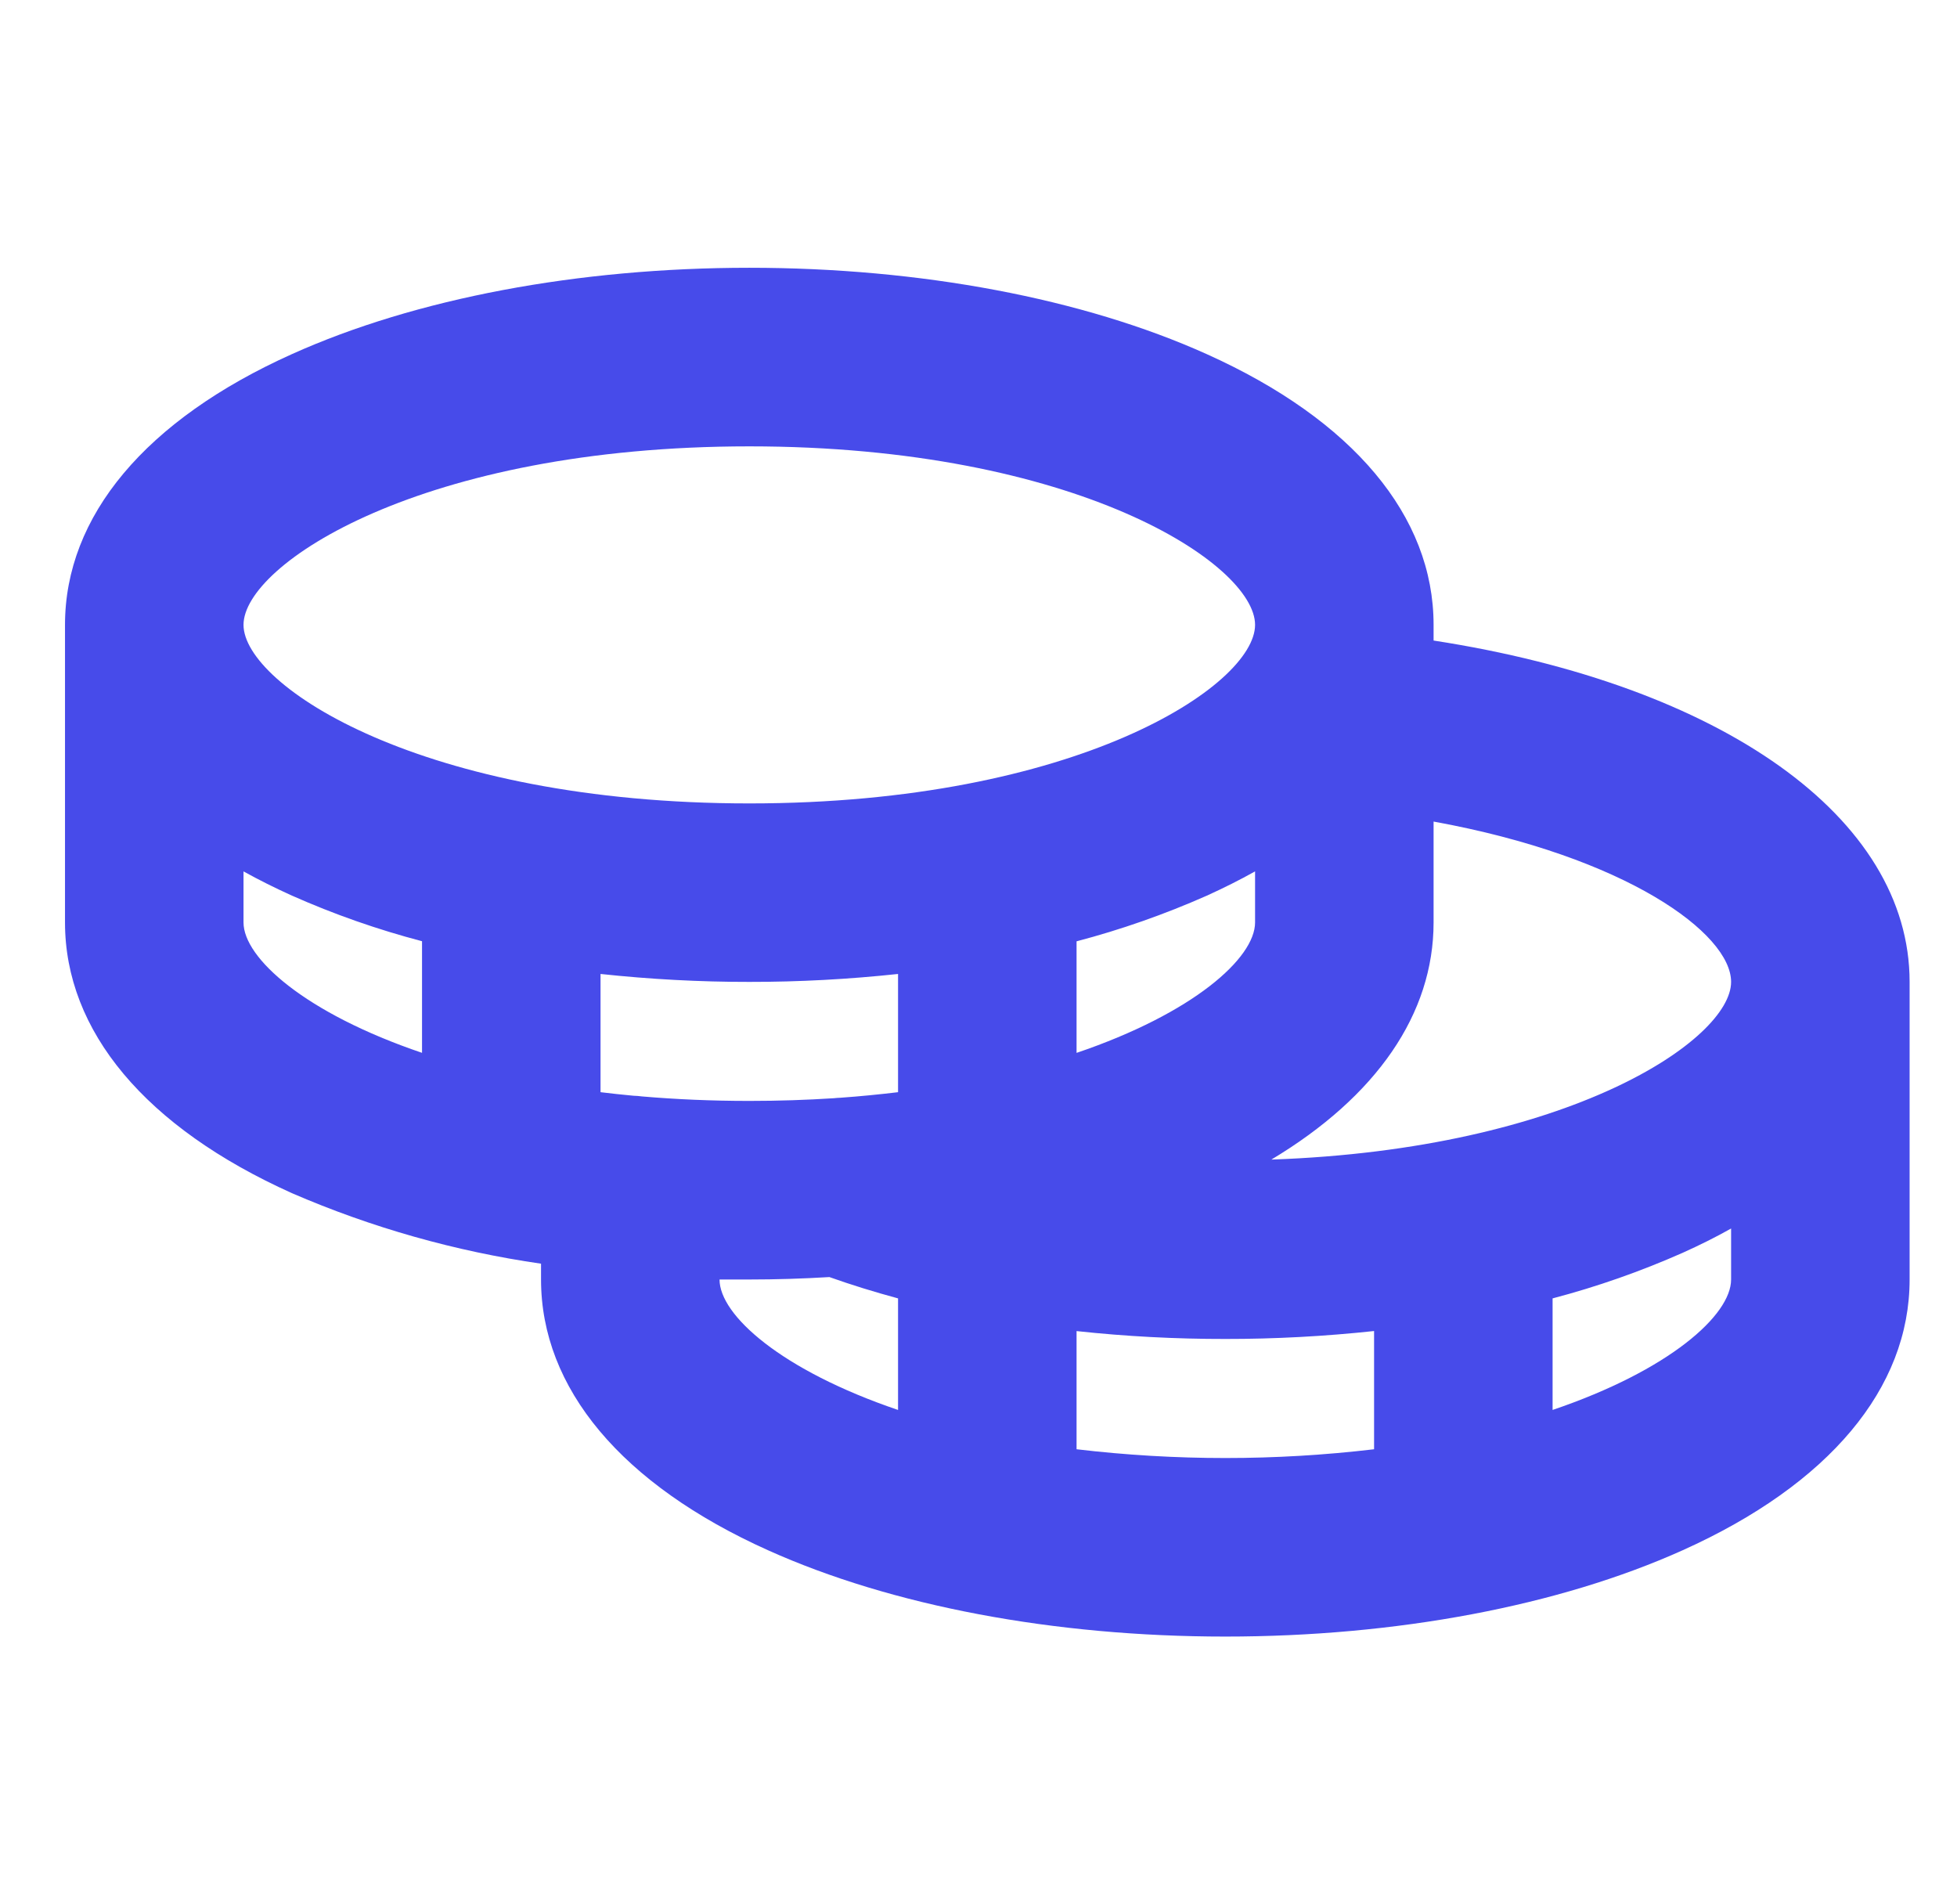 <?xml version="1.0" encoding="UTF-8"?> <svg xmlns="http://www.w3.org/2000/svg" width="37" height="36" viewBox="0 0 37 36" fill="none"><g clip-path="url(#clip0_55_5217)"><path d="M27.104 12.109V11.812C27.104 9.757 25.581 7.938 22.814 6.694C20.477 5.642 17.401 5.062 14.167 5.062C10.932 5.062 7.857 5.642 5.52 6.694C2.752 7.938 1.229 9.757 1.229 11.812V17.438C1.229 19.493 2.752 21.312 5.52 22.556C7.024 23.207 8.607 23.655 10.229 23.889V24.188C10.229 26.243 11.752 28.062 14.52 29.306C16.857 30.358 19.932 30.938 23.167 30.938C26.401 30.938 29.477 30.358 31.814 29.306C34.581 28.062 36.104 26.243 36.104 24.188V18.562C36.104 15.449 32.548 12.949 27.104 12.109ZM32.729 18.562C32.729 19.652 29.668 21.724 24.037 21.921C26.026 20.728 27.104 19.167 27.104 17.438V15.531C30.744 16.193 32.729 17.646 32.729 18.562ZM15.765 20.761C15.255 20.794 14.722 20.812 14.167 20.812C13.452 20.812 12.776 20.782 12.137 20.727C12.084 20.72 12.031 20.715 11.977 20.714C11.765 20.694 11.555 20.672 11.354 20.647V18.412C12.288 18.512 13.227 18.563 14.167 18.562C15.106 18.563 16.045 18.512 16.979 18.412V20.647C16.629 20.689 16.266 20.725 15.889 20.752C15.854 20.753 15.806 20.756 15.765 20.761ZM23.729 16.473V17.438C23.729 18.11 22.565 19.154 20.354 19.904V17.795C21.196 17.574 22.018 17.285 22.814 16.933C23.136 16.787 23.441 16.634 23.729 16.473ZM14.167 8.438C20.354 8.438 23.729 10.666 23.729 11.812C23.729 12.959 20.354 15.188 14.167 15.188C7.979 15.188 4.604 12.959 4.604 11.812C4.604 10.666 7.979 8.438 14.167 8.438ZM4.604 17.438V16.473C4.893 16.633 5.198 16.786 5.52 16.931C6.315 17.284 7.137 17.572 7.979 17.793V19.903C5.769 19.154 4.604 18.11 4.604 17.438ZM13.604 24.188C13.791 24.188 13.978 24.188 14.167 24.188C14.677 24.188 15.181 24.172 15.681 24.142C16.098 24.29 16.531 24.424 16.979 24.545V26.654C14.768 25.904 13.604 24.86 13.604 24.188ZM20.354 27.397V25.163C21.288 25.264 22.227 25.313 23.167 25.312C24.106 25.313 25.045 25.262 25.979 25.162V27.397C24.111 27.618 22.223 27.618 20.354 27.397ZM29.354 26.654V24.545C30.196 24.324 31.018 24.035 31.814 23.683C32.136 23.538 32.441 23.386 32.729 23.224V24.188C32.729 24.86 31.565 25.904 29.354 26.654Z" fill="#474BEA"></path></g><defs><clipPath id="clip0_55_5217"><rect width="36" height="36" fill="white" transform="translate(0.667)"></rect></clipPath></defs></svg> 